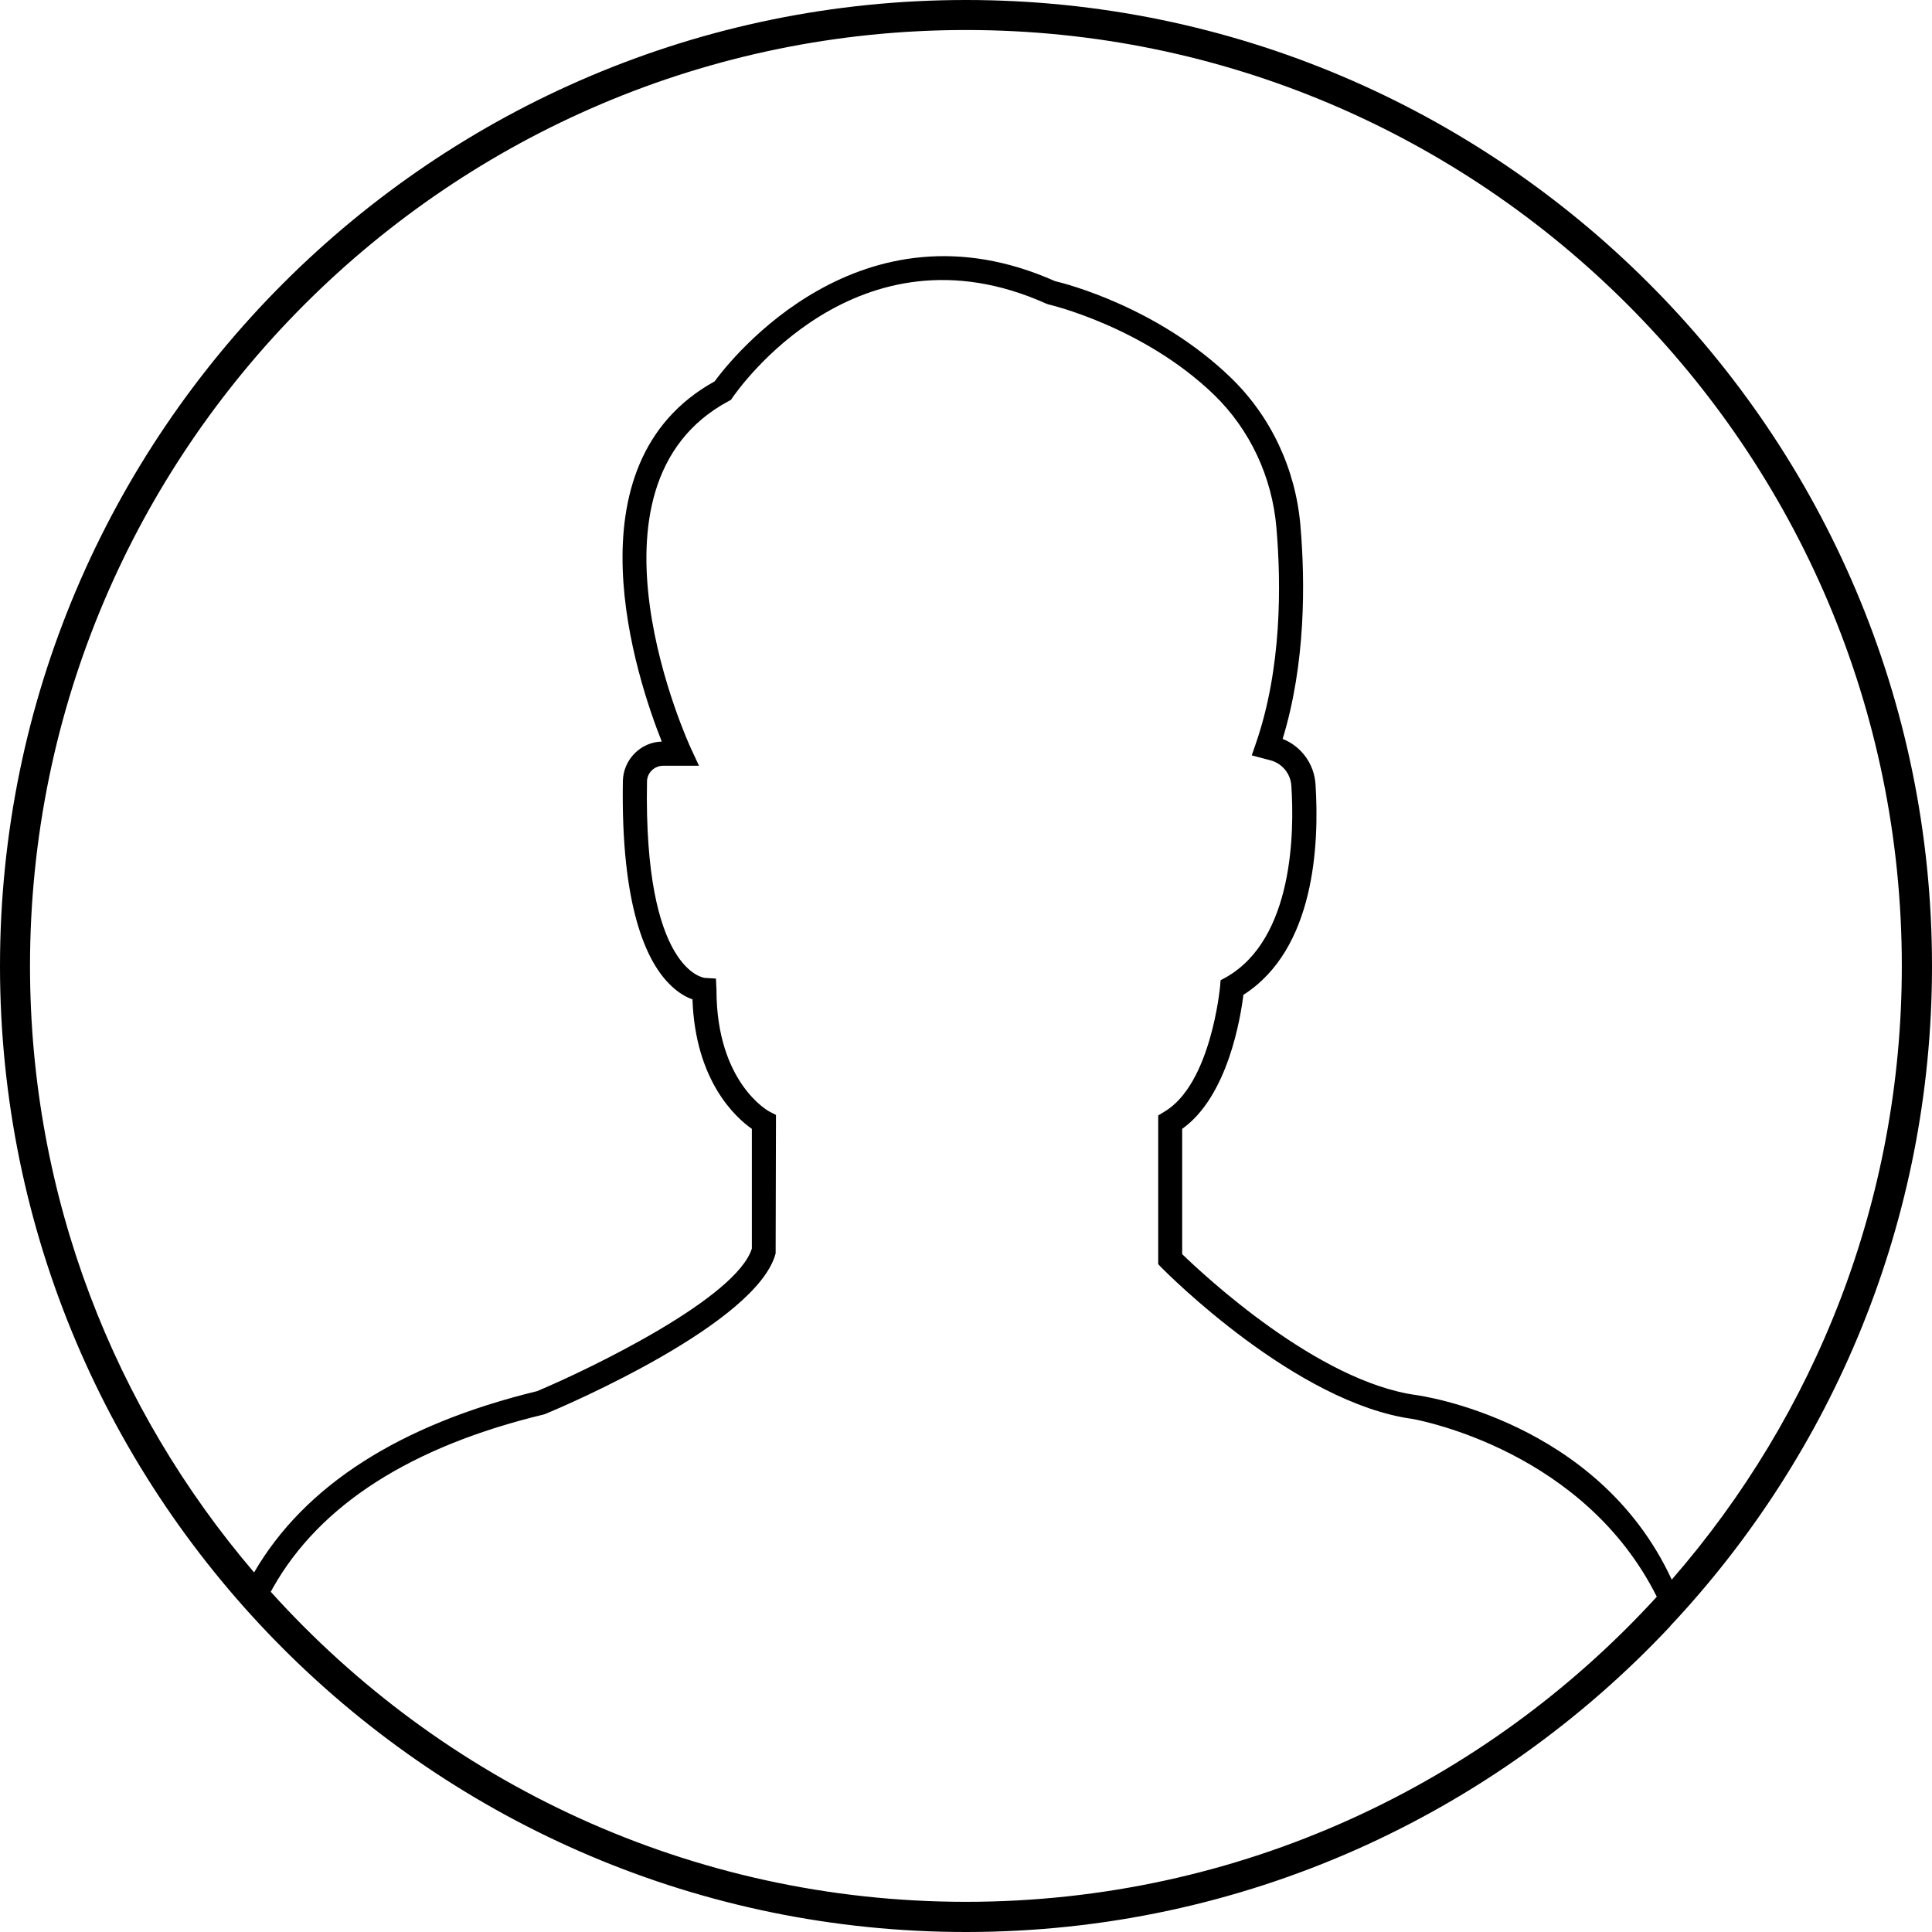 <svg xmlns="http://www.w3.org/2000/svg" xmlns:xlink="http://www.w3.org/1999/xlink" width="60" zoomAndPan="magnify" viewBox="0 0 45 45" height="60" preserveAspectRatio="xMidYMid meet" version="1.0"><path fill="#000000" d="M 38.902 37.875 C 42.68 33.852 45 28.441 45 22.5 C 45 10.094 34.906 0 22.5 0 C 10.094 0 0 10.094 0 22.5 C 0 34.906 10.094 45 22.5 45 C 28.961 45 34.789 42.262 38.895 37.887 C 38.895 37.887 38.895 37.891 38.898 37.891 Z M 22.5 0.699 C 34.52 0.699 44.297 10.48 44.297 22.5 C 44.297 27.965 42.273 32.961 38.938 36.793 C 37.219 33.078 33.074 32.508 33 32.496 C 30.691 32.184 28.031 29.691 27.535 29.211 L 27.535 26.293 C 28.598 25.539 28.895 23.707 28.961 23.172 C 30.629 22.109 30.73 19.656 30.641 18.266 C 30.609 17.789 30.309 17.383 29.875 17.211 C 30.414 15.453 30.402 13.551 30.289 12.238 C 30.176 10.918 29.598 9.691 28.66 8.789 C 26.98 7.168 24.852 6.613 24.57 6.547 C 20.047 4.535 17.031 8.355 16.645 8.883 C 13.156 10.812 14.836 15.82 15.414 17.273 C 14.922 17.285 14.52 17.691 14.508 18.188 C 14.457 21.133 15.062 22.383 15.582 22.91 C 15.781 23.117 15.977 23.223 16.129 23.277 C 16.195 25.18 17.137 26.031 17.512 26.293 L 17.512 29.082 C 17.152 30.23 13.809 31.855 12.512 32.402 C 9.312 33.18 7.094 34.602 5.918 36.625 C 2.668 32.82 0.699 27.887 0.699 22.5 C 0.699 10.48 10.48 0.699 22.5 0.699 Z M 22.5 44.297 C 16.078 44.297 10.301 41.508 6.305 37.074 C 6.324 37.047 6.34 37.02 6.359 36.98 C 7.449 35.051 9.57 33.691 12.668 32.945 L 12.711 32.93 C 13.211 32.723 17.633 30.824 18.066 29.195 L 18.074 25.969 L 17.922 25.891 C 17.91 25.887 16.688 25.227 16.688 23.055 L 16.676 22.793 L 16.414 22.777 C 16.398 22.773 14.988 22.629 15.07 18.199 C 15.074 18 15.242 17.836 15.445 17.836 L 16.281 17.836 L 16.094 17.434 C 16.066 17.375 13.273 11.324 16.969 9.344 L 17.027 9.312 L 17.066 9.254 C 17.184 9.086 19.957 5.094 24.363 7.07 L 24.418 7.09 C 24.438 7.094 26.625 7.602 28.273 9.191 C 29.109 10 29.629 11.102 29.73 12.289 C 29.844 13.617 29.855 15.566 29.254 17.309 L 29.156 17.594 L 29.598 17.711 C 29.867 17.785 30.062 18.023 30.078 18.305 C 30.148 19.344 30.137 21.863 28.559 22.762 L 28.43 22.832 L 28.418 22.98 C 28.414 23.004 28.207 25.262 27.113 25.898 L 26.977 25.98 L 26.977 29.445 L 27.055 29.527 C 27.184 29.656 30.188 32.684 32.91 33.051 C 33.145 33.098 36.902 33.816 38.59 37.191 C 34.602 41.555 28.867 44.297 22.5 44.297 Z M 22.5 44.297 " fill-opacity="1" fill-rule="nonzero"/></svg>